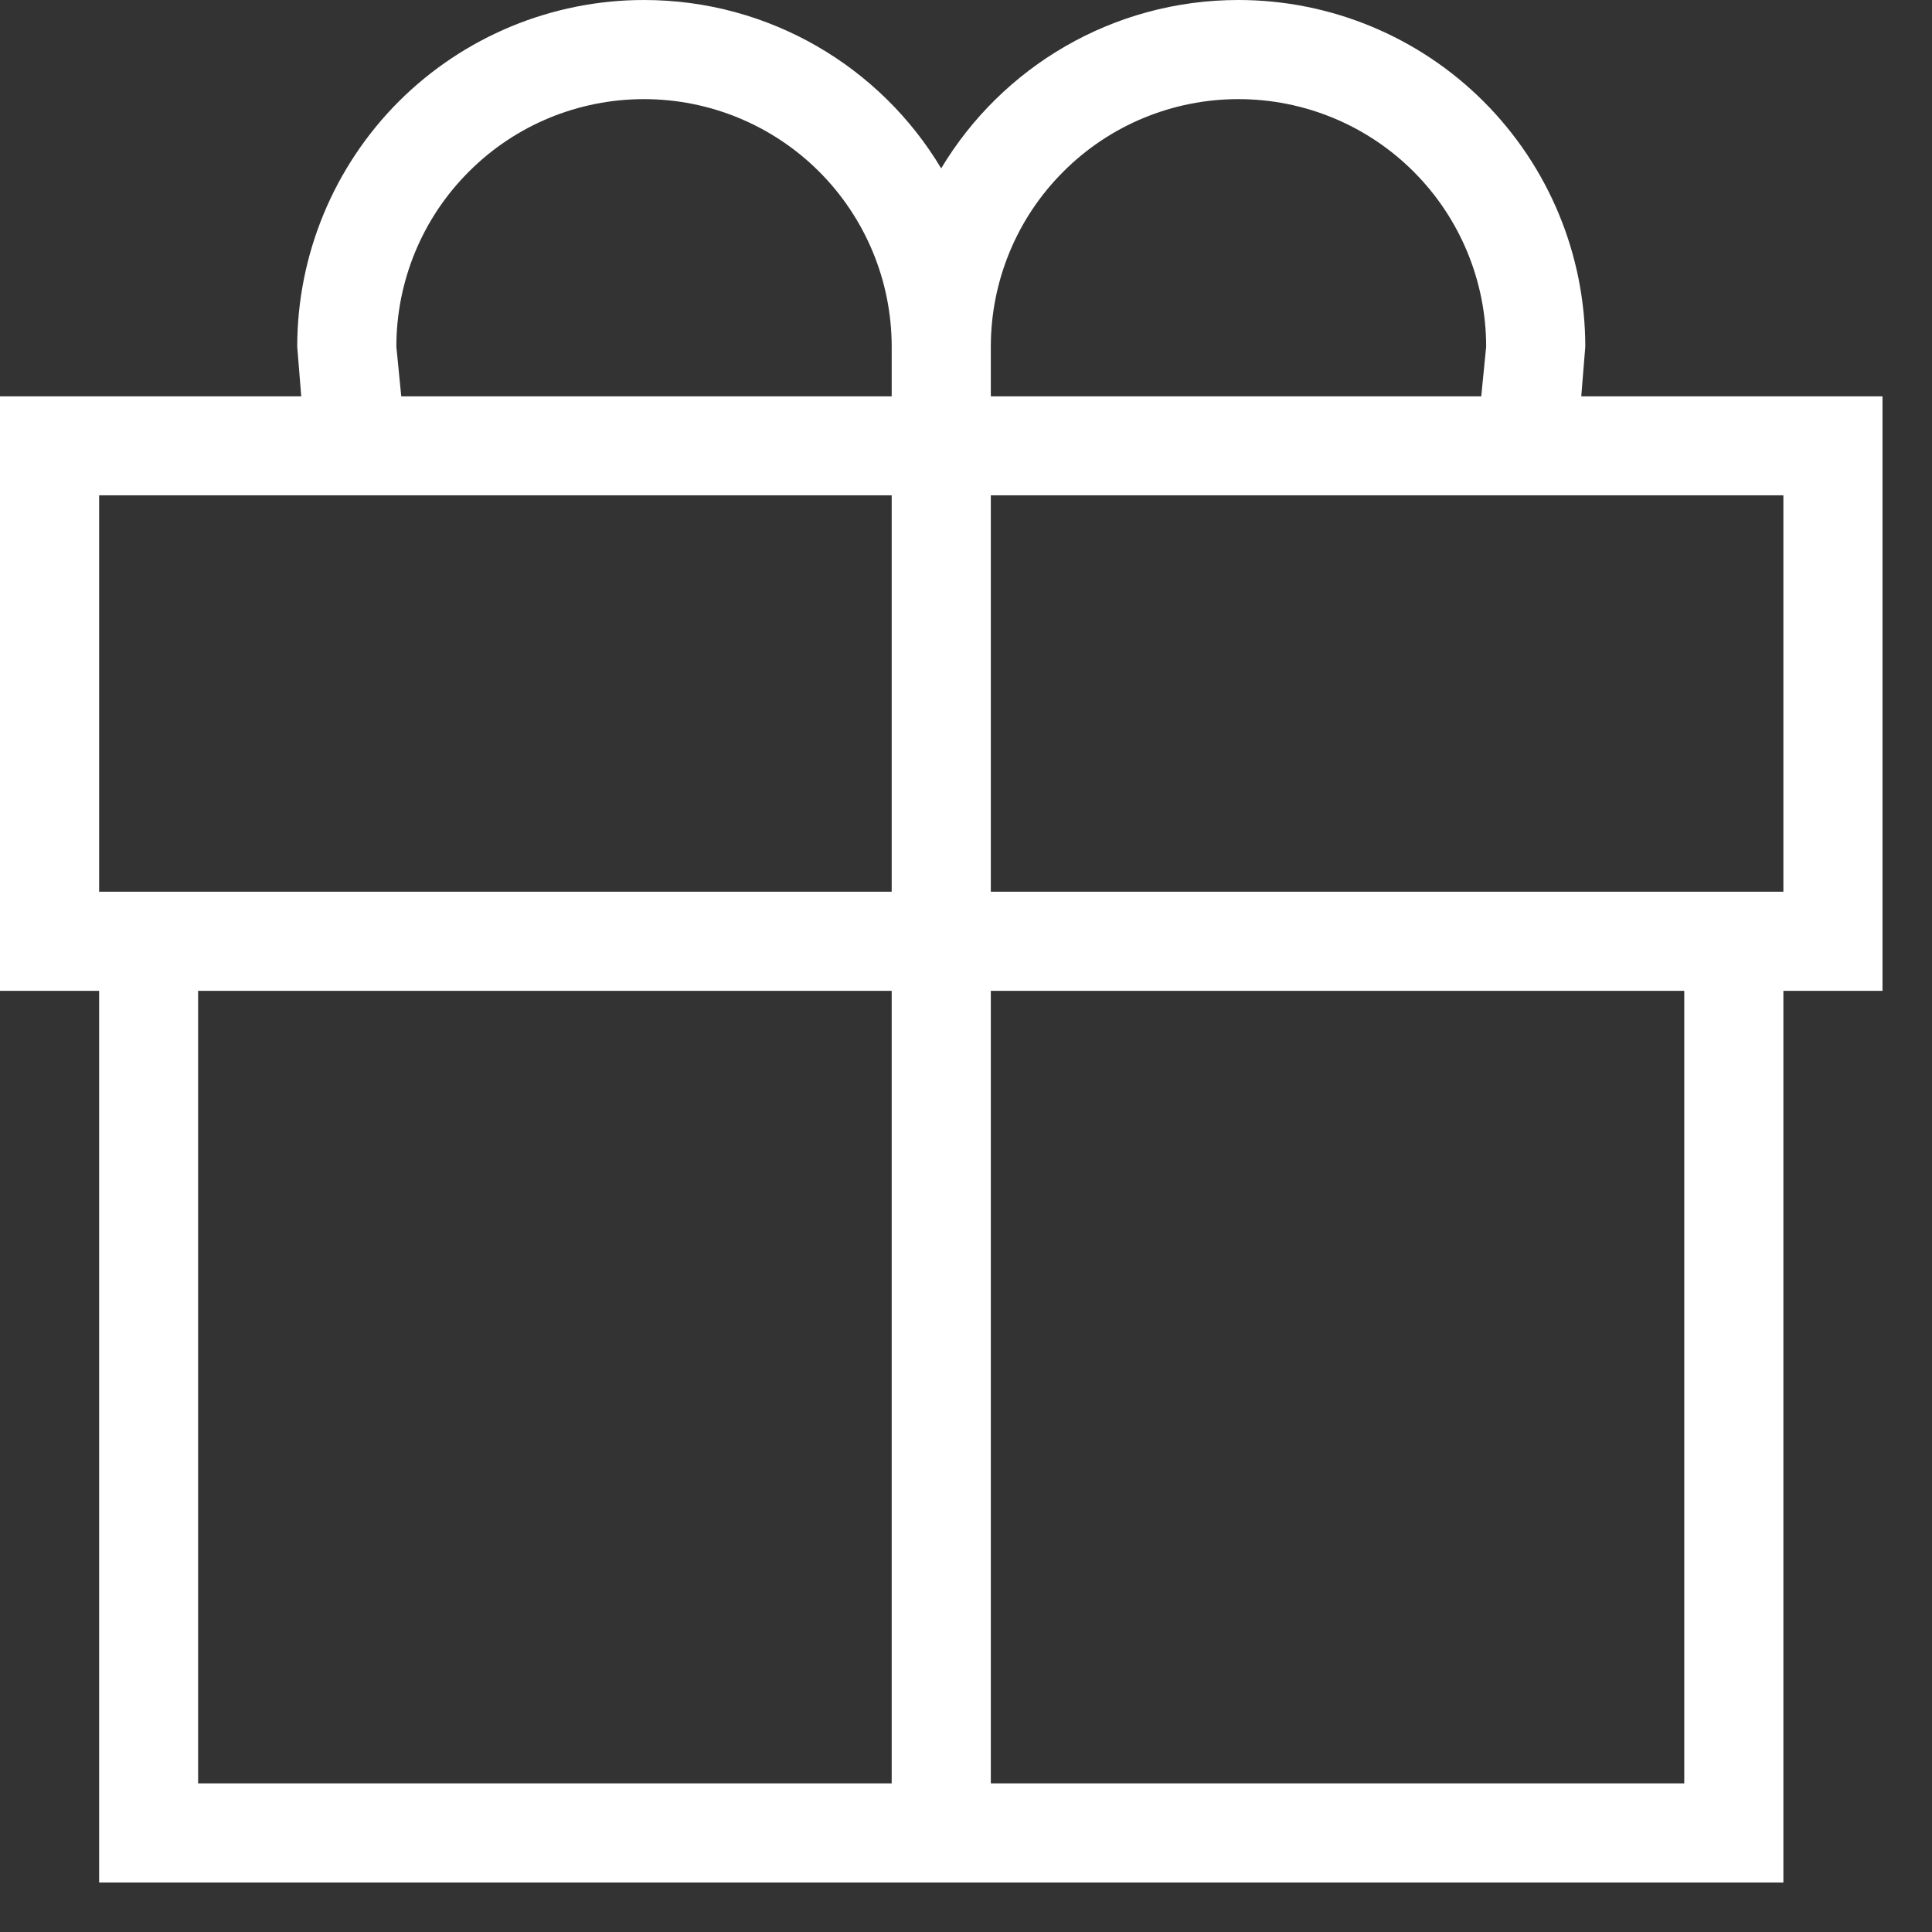 <svg xmlns="http://www.w3.org/2000/svg" fill="none" viewBox="0 0 13 13" height="13" width="13">
<rect x="0" y="0" width="13" height="13" fill="#333333" stroke="none"/>
<path fill="white" d="M1.333 6.667V12H6V6.667H1.333ZM6.667 6.667V12H11.333V6.667H6.667ZM12 6.667V12.667H0.667V6.667H0V2.667H2.027L2 2.333C2 1.714 2.246 1.121 2.683 0.683C3.121 0.246 3.714 0 4.333 0C5.18 0 5.927 0.453 6.333 1.133C6.74 0.453 7.487 0 8.333 0C8.952 0 9.546 0.246 9.983 0.683C10.421 1.121 10.667 1.714 10.667 2.333L10.64 2.667H12.667V6.667H12ZM0.667 3.333V6H6V3.333H0.667ZM12 6V3.333H6.667V6H12ZM9.967 2.667L10 2.333C10 1.891 9.824 1.467 9.512 1.155C9.199 0.842 8.775 0.667 8.333 0.667C7.891 0.667 7.467 0.842 7.155 1.155C6.842 1.467 6.667 1.891 6.667 2.333V2.667H9.967ZM6 2.667V2.333C6 1.891 5.824 1.467 5.512 1.155C5.199 0.842 4.775 0.667 4.333 0.667C3.891 0.667 3.467 0.842 3.155 1.155C2.842 1.467 2.667 1.891 2.667 2.333L2.7 2.667H6Z"></path>
</svg>

